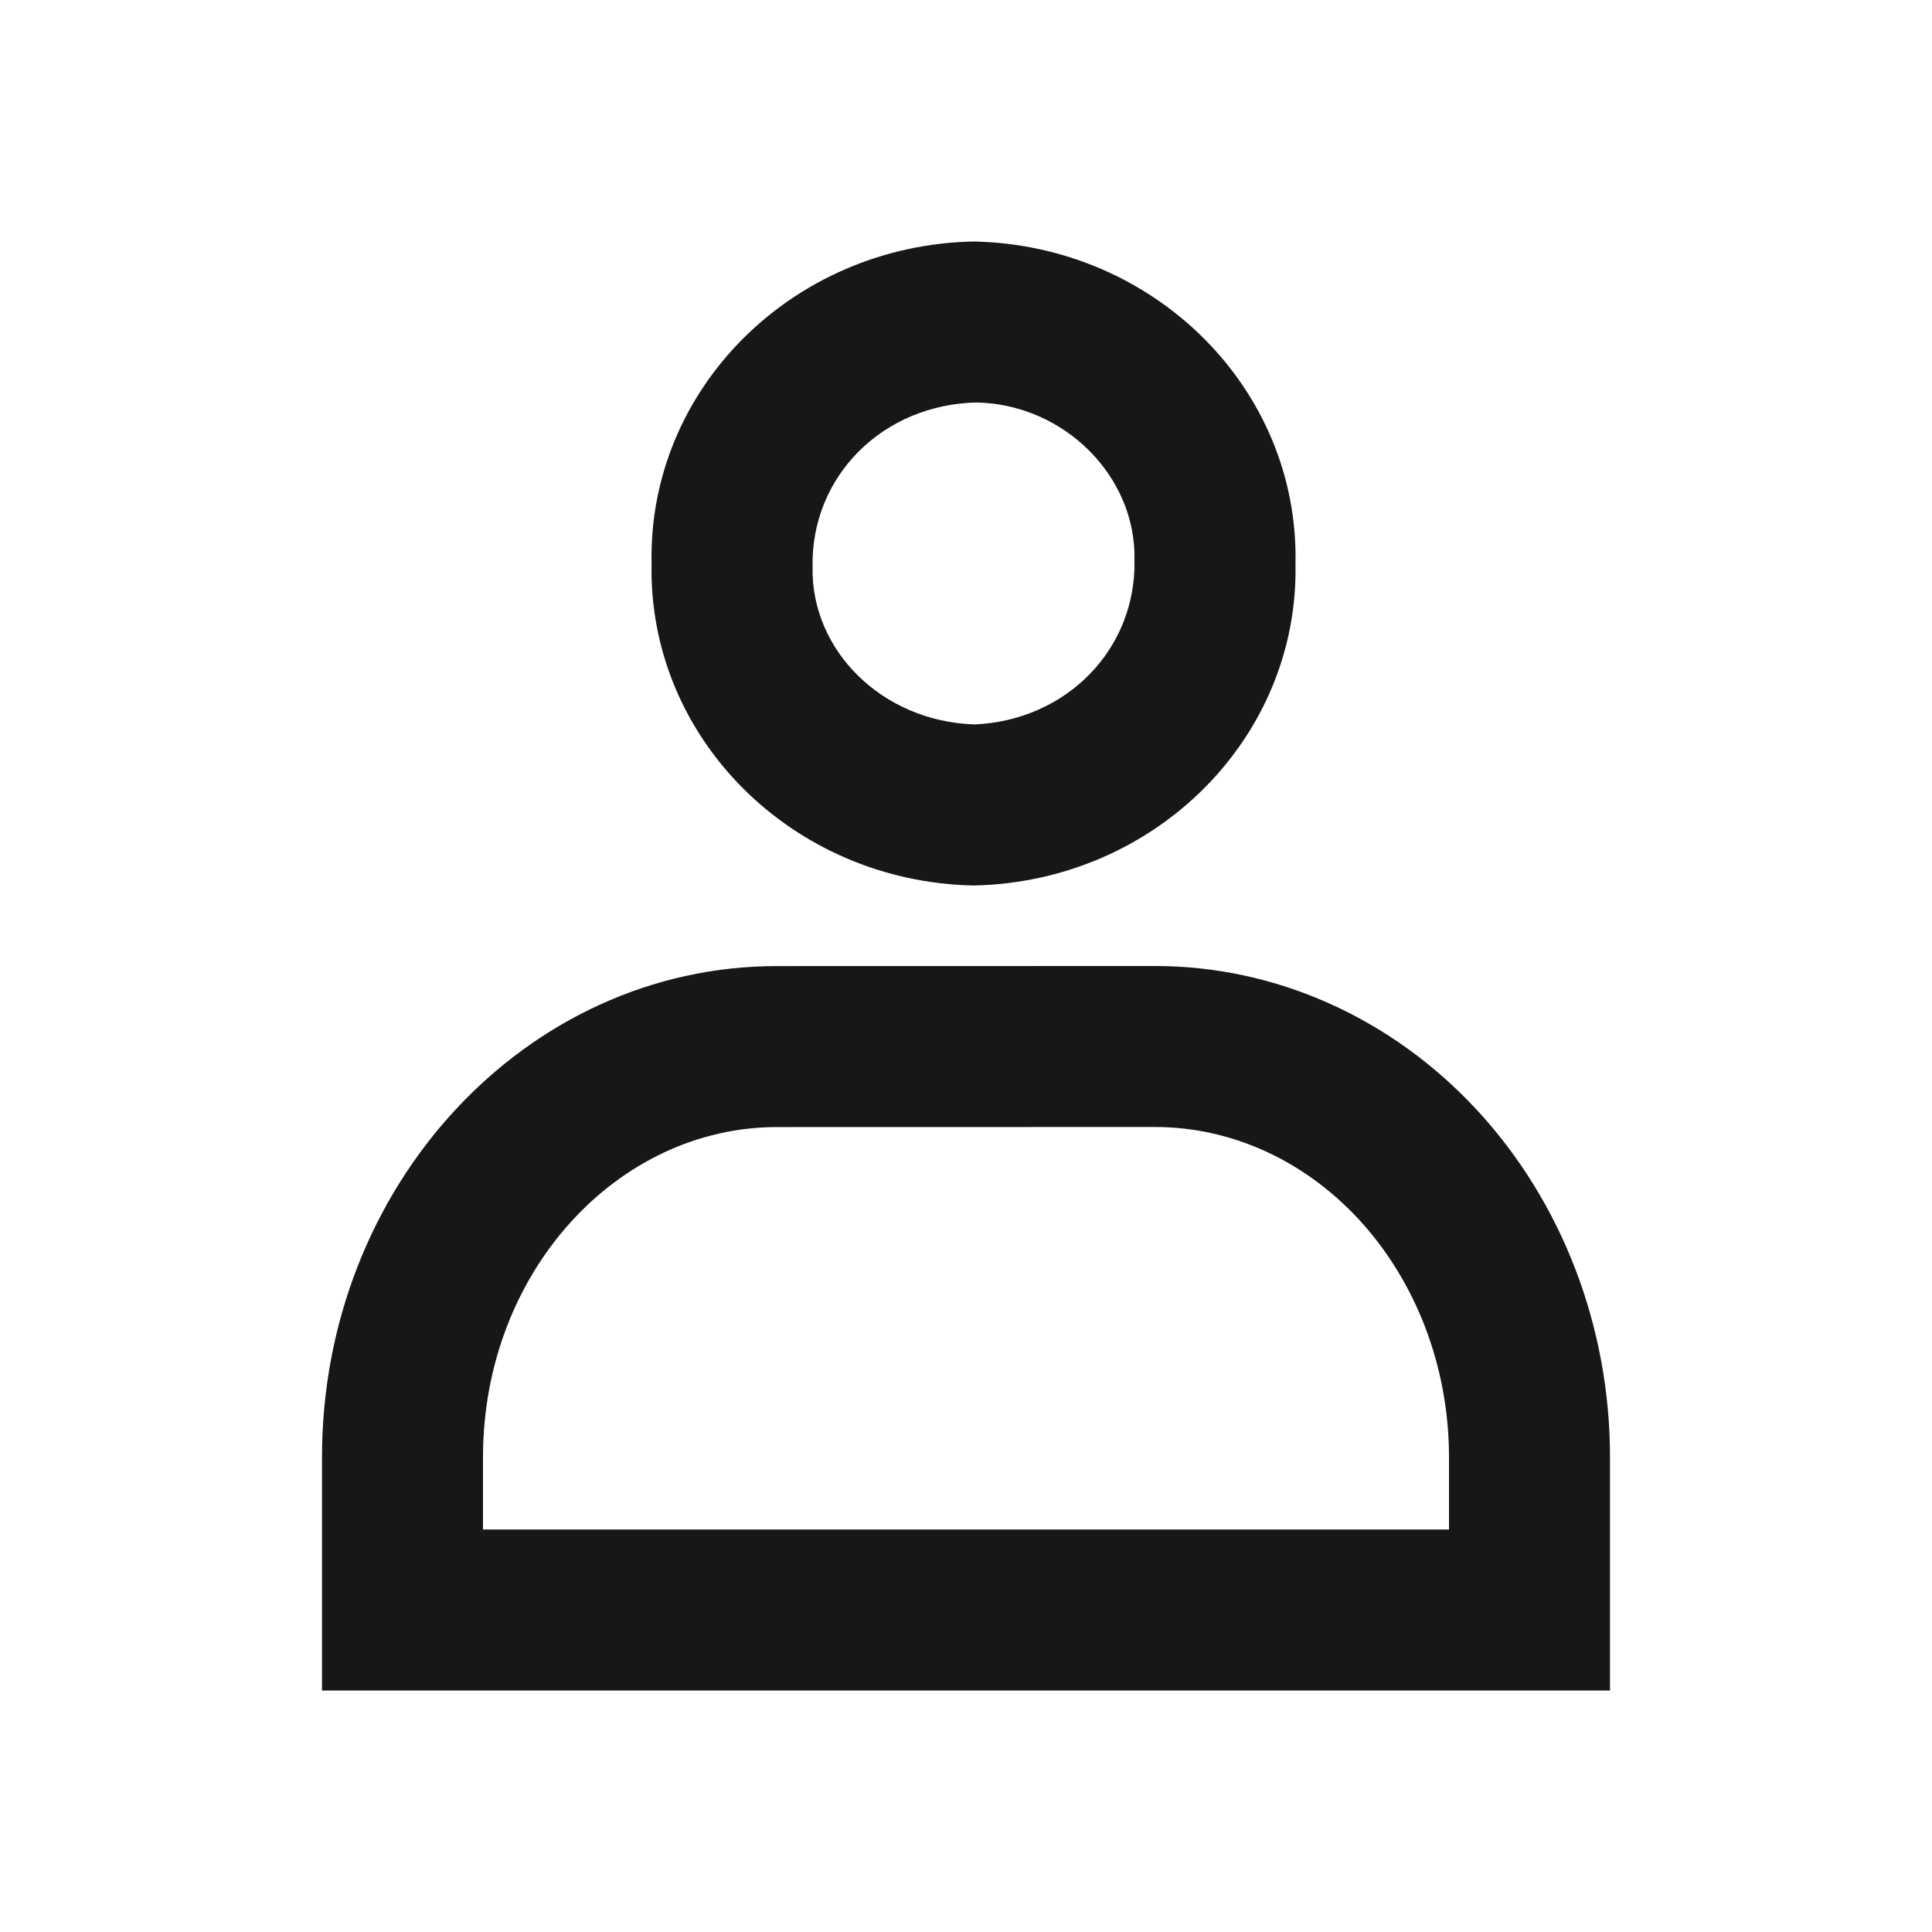 <?xml version="1.0" encoding="UTF-8"?>
<svg width="24px" height="24px" viewBox="0 0 24 24" version="1.1" xmlns="http://www.w3.org/2000/svg" xmlns:xlink="http://www.w3.org/1999/xlink">
    <!-- Generator: Sketch 53.2 (72643) - https://sketchapp.com -->
    <title>Nav/Person/Black</title>
    <desc>Created with Sketch.</desc>
    <g id="Nav/Person/Black" stroke="none" stroke-width="1" fill="none" fill-rule="evenodd">
        <path d="M8.094,7 C8.049,4.835 9.839,3.045 12.094,3 C14.349,3.045 16.138,4.836 16.093,7 C16.138,9.164 14.349,10.954 12.094,11 C9.839,10.954 8.049,9.164 8.094,7 Z M10.094,7.042 C10.072,8.074 10.952,8.962 12.106,8.999 C13.248,8.95 14.115,8.065 14.093,6.957 C14.115,5.917 13.221,5.023 12.134,5 C10.966,5.023 10.072,5.917 10.094,7.042 Z M9.651,14.001 C7.67,14.001 6,15.804 6,18.102 L6,19 L18,19 L18,18.101 C18,16.982 17.591,15.917 16.878,15.146 C16.192,14.406 15.284,14 14.349,14 L9.651,14.001 Z M14.349,12 C15.847,12 17.285,12.643 18.345,13.787 C19.405,14.931 20,16.483 20,18.101 L20,21 L4,21 L4,18.102 C4,14.733 6.53,12.001 9.651,12.001 L14.349,12 Z" id="Mask" fill="#171717" fill-rule="nonzero"></path>
    </g>
</svg>